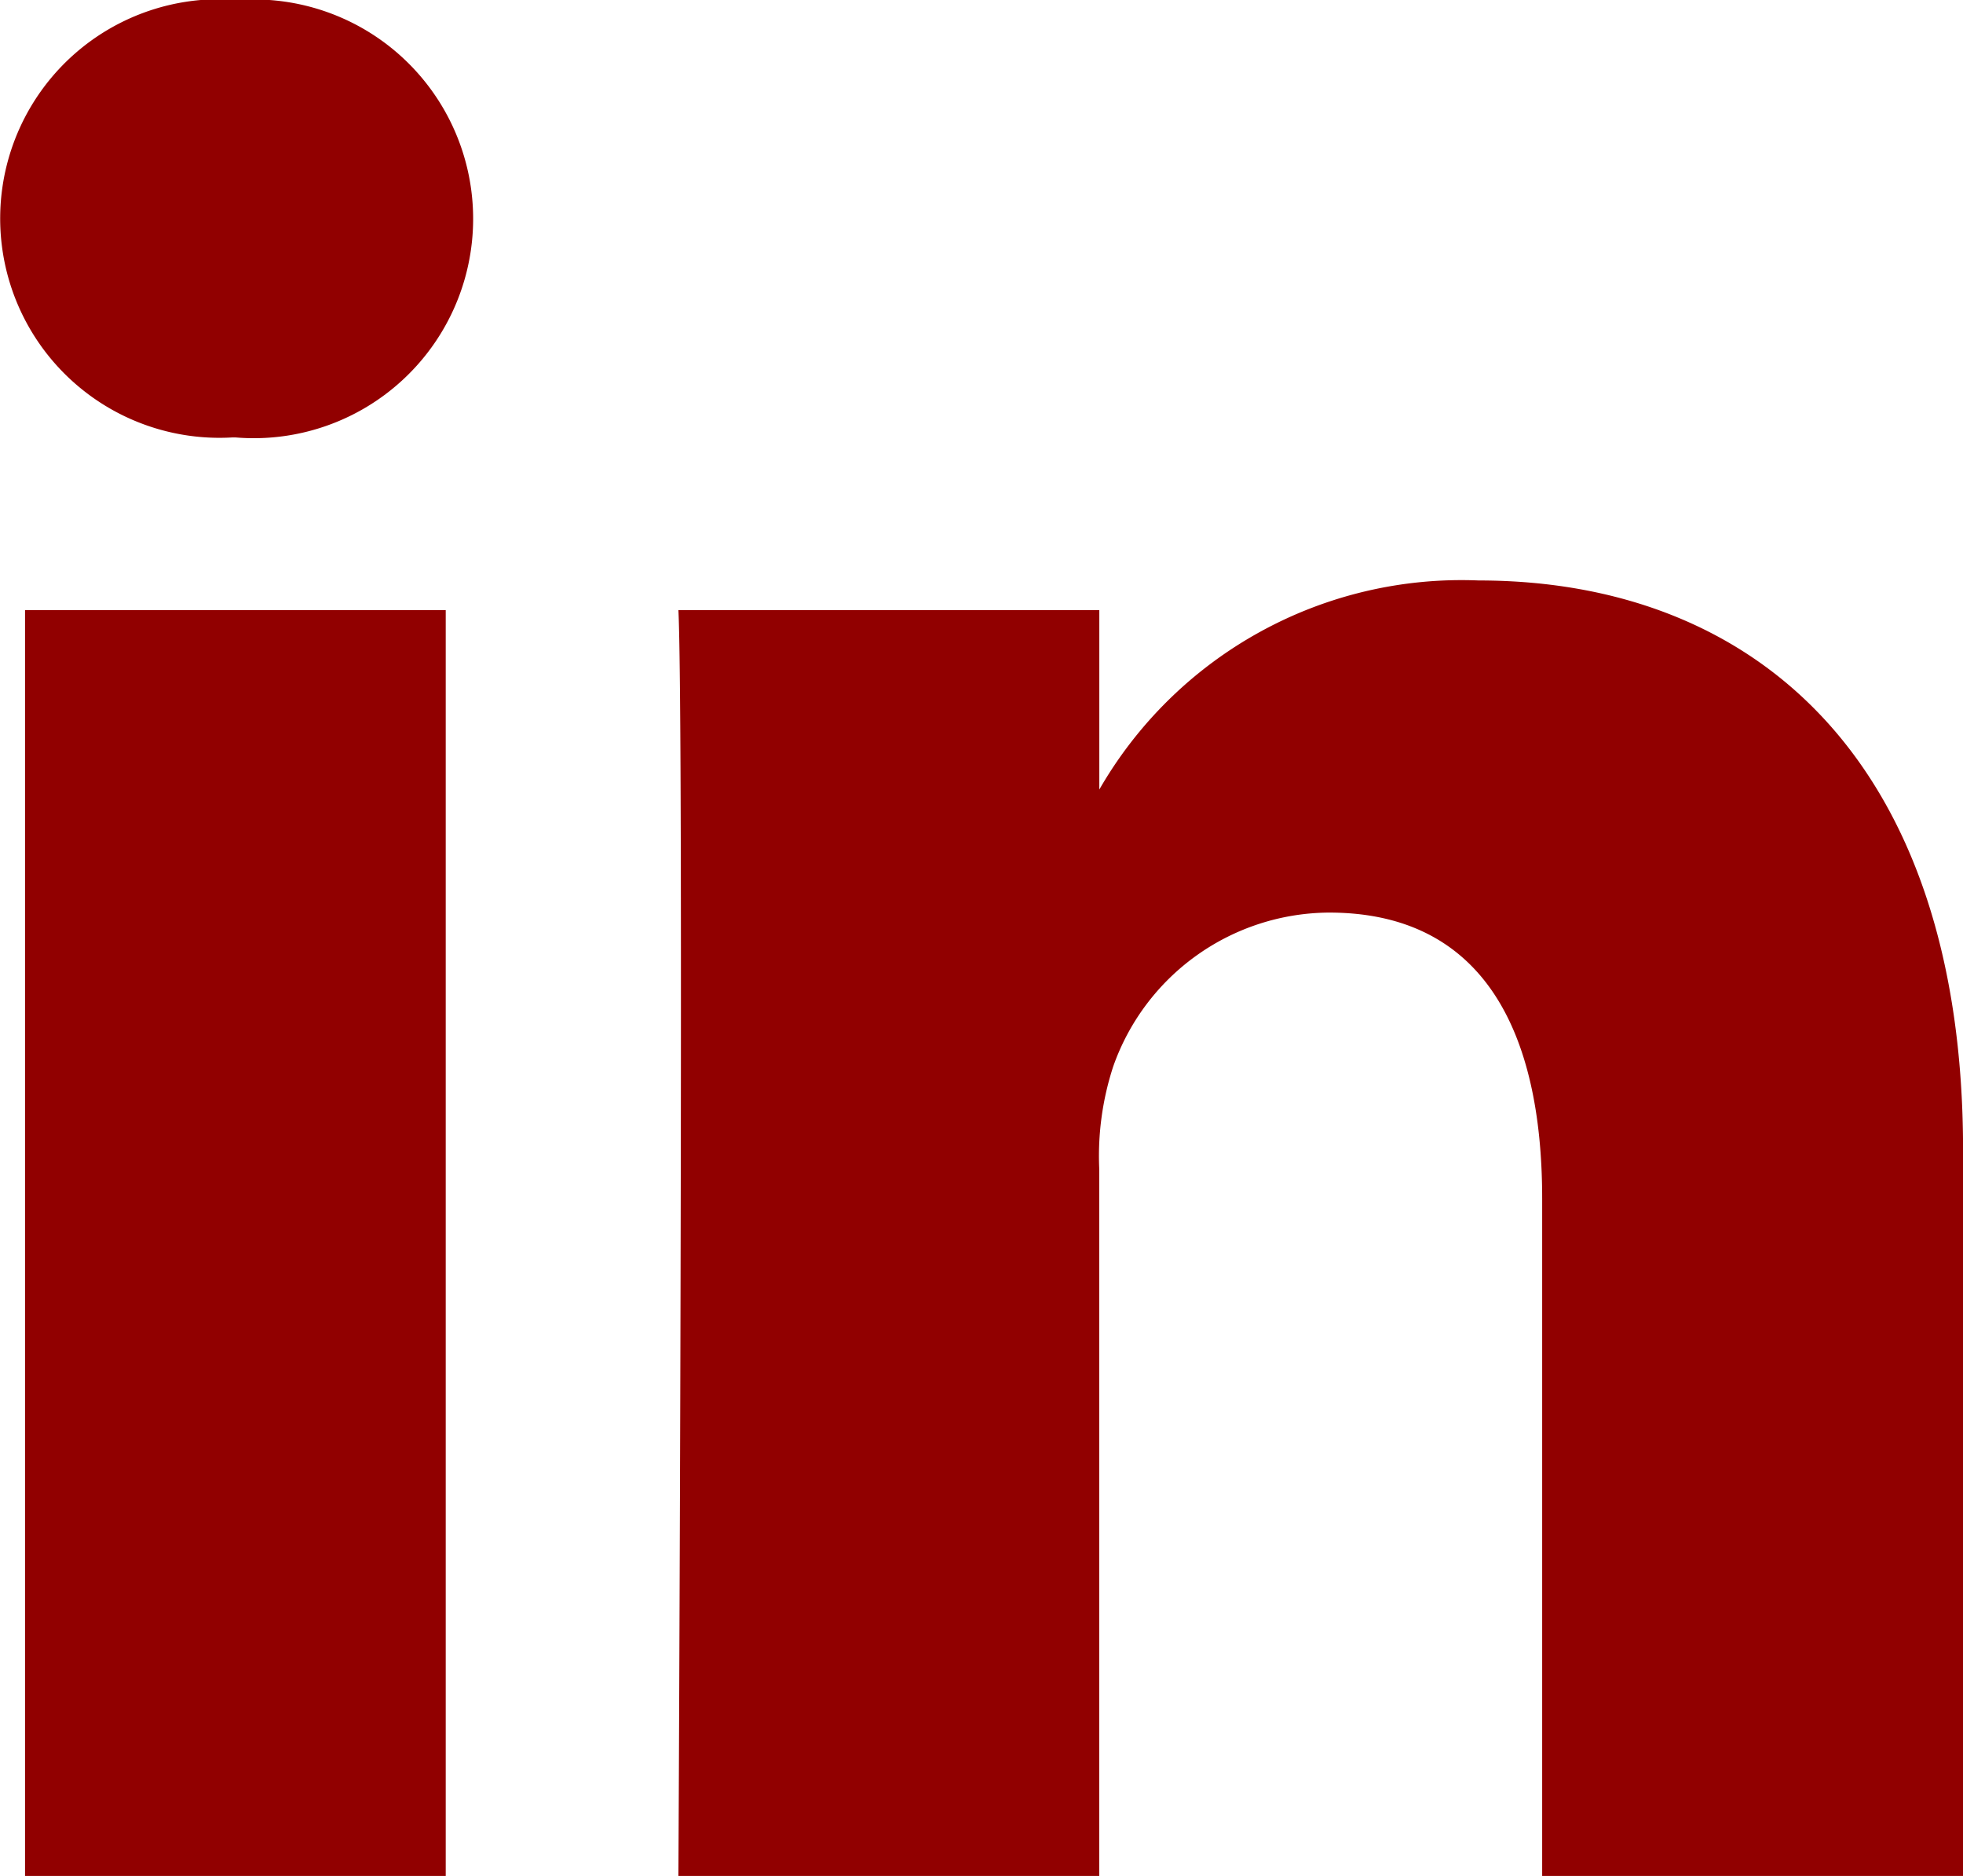 <svg xmlns="http://www.w3.org/2000/svg" width="27.983" height="26.74" viewBox="0 0 27.983 26.74"><defs><style>.cls-1{fill:#910000;}</style></defs><title>icon-linkedin</title><g id="Layer_2" data-name="Layer 2"><g id="Layer_1-2" data-name="Layer 1"><path class="cls-1" d="M15.671,11.313V11.254c-.012.02-.029.04-.04.059Z"/><rect class="cls-1" x="0.357" y="8.697" width="5.997" height="18.043"/><path class="cls-1" d="M3.355,6.235H3.316A3.126,3.126,0,1,1,3.395,0a3.127,3.127,0,1,1-.04,6.235Z"/><path class="cls-1" d="M27.983,26.74H21.984V17.087c0-2.424-.866-4.079-3.038-4.079a3.281,3.281,0,0,0-3.077,2.194A4.107,4.107,0,0,0,15.67,16.663V26.74H9.671s.081-16.35,0-18.043h6V11.254a5.957,5.957,0,0,1,5.407-2.98c3.947,0,6.906,2.579,6.906,8.12Z"/></g></g></svg>

